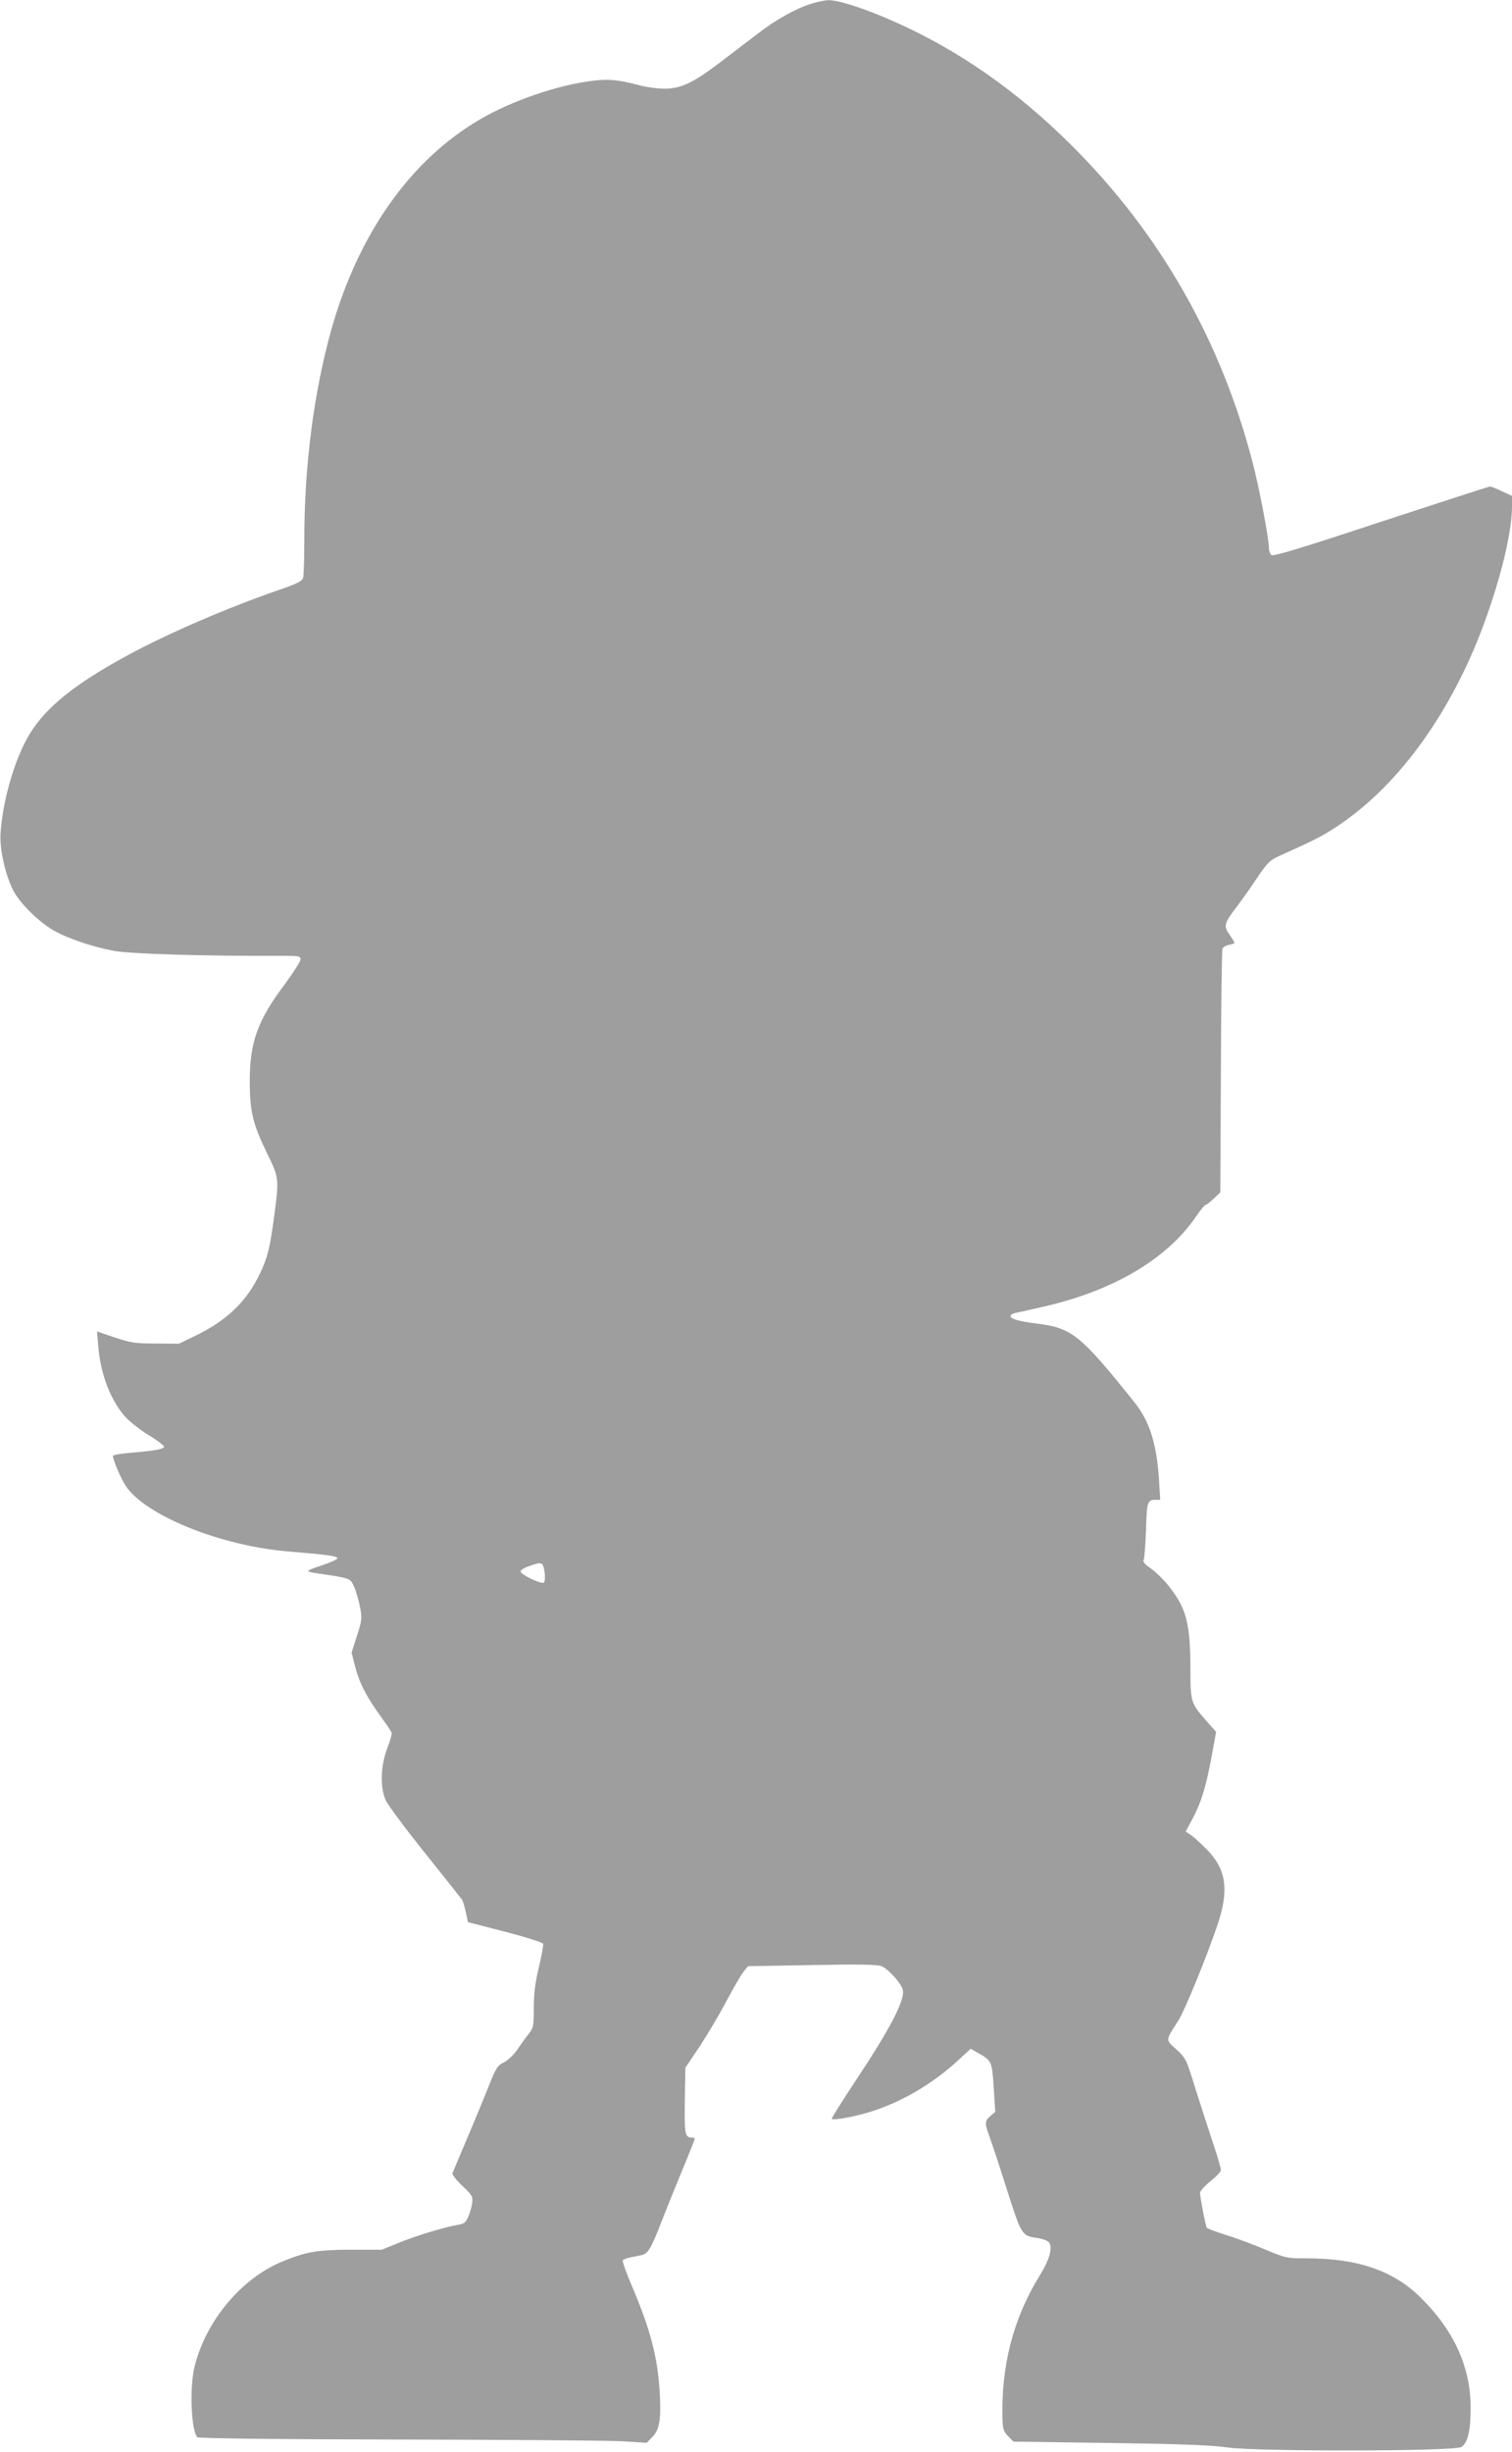 <?xml version="1.0" standalone="no"?>
<!DOCTYPE svg PUBLIC "-//W3C//DTD SVG 20010904//EN"
 "http://www.w3.org/TR/2001/REC-SVG-20010904/DTD/svg10.dtd">
<svg version="1.0" xmlns="http://www.w3.org/2000/svg"
 width="790pt" height="1280pt" viewBox="0 0 790 1280"
 preserveAspectRatio="xMidYMid meet">
<g transform="translate(0,1280) scale(0.1,-0.1)"
fill="#9e9e9e" stroke="none">
<path d="M4240 12781 c-83 -26 -185 -83 -280 -156 -47 -36 -132 -101 -190
-145 -145 -111 -211 -143 -298 -143 -37 0 -96 8 -132 18 -105 28 -158 33 -238
24 -183 -21 -427 -104 -597 -204 -363 -213 -634 -598 -775 -1100 -90 -324
-140 -707 -140 -1089 0 -100 -3 -191 -6 -202 -5 -18 -31 -31 -127 -64 -272
-94 -584 -229 -792 -342 -307 -167 -457 -296 -539 -463 -64 -130 -113 -313
-123 -465 -6 -80 24 -216 66 -298 34 -67 132 -164 212 -210 76 -43 208 -87
319 -107 89 -15 469 -27 868 -25 94 0 102 -1 102 -19 0 -11 -37 -68 -81 -128
-143 -190 -184 -302 -184 -508 0 -158 16 -224 92 -379 60 -123 61 -131 38
-307 -24 -182 -35 -229 -75 -314 -70 -149 -173 -248 -340 -329 l-85 -41 -120
1 c-107 0 -130 3 -214 31 l-94 32 6 -72 c11 -145 61 -280 138 -370 23 -26 78
-70 125 -99 47 -28 83 -56 81 -62 -4 -12 -50 -20 -179 -31 -49 -4 -88 -11 -88
-16 0 -21 43 -121 68 -158 104 -154 499 -313 852 -341 201 -17 250 -23 253
-35 1 -5 -33 -21 -75 -35 -43 -14 -78 -28 -78 -31 0 -4 21 -10 48 -13 172 -25
173 -25 192 -70 10 -22 24 -70 31 -105 11 -60 11 -68 -16 -151 l-28 -88 17
-67 c21 -85 58 -159 131 -260 32 -44 59 -84 61 -90 3 -6 -7 -42 -22 -81 -36
-92 -39 -207 -8 -274 12 -25 104 -149 206 -276 101 -126 188 -236 193 -243 4
-7 13 -37 19 -65 l11 -51 194 -50 c108 -28 196 -56 199 -63 2 -6 -8 -63 -23
-125 -20 -83 -26 -138 -26 -212 0 -94 -2 -102 -28 -135 -15 -19 -42 -56 -59
-82 -18 -26 -48 -54 -69 -65 -34 -16 -41 -28 -81 -128 -24 -60 -75 -184 -114
-275 -38 -91 -72 -170 -74 -176 -3 -6 20 -36 51 -65 52 -49 56 -57 52 -89 -2
-19 -11 -52 -20 -72 -13 -31 -22 -38 -54 -43 -70 -12 -216 -56 -307 -93 l-91
-37 -165 0 c-174 -1 -230 -11 -351 -60 -218 -88 -407 -315 -464 -557 -25 -109
-16 -327 16 -362 5 -6 414 -11 1046 -12 571 -1 1097 -5 1170 -9 l132 -8 29 30
c38 38 47 91 39 234 -11 183 -49 329 -144 551 -30 70 -52 132 -49 137 4 5 20
12 36 15 17 3 44 9 60 12 35 7 52 34 106 175 19 49 66 165 104 258 39 93 70
172 70 175 0 3 -6 6 -12 6 -40 1 -42 13 -40 192 l3 173 74 110 c40 61 103 166
139 235 37 69 77 139 90 155 l24 30 334 6 c252 5 340 3 364 -6 35 -14 102 -88
111 -123 13 -52 -66 -204 -248 -477 -70 -106 -126 -195 -123 -197 9 -9 124 12
205 38 160 50 323 146 452 265 l69 63 31 -18 c79 -43 80 -45 89 -184 l8 -127
-25 -22 c-30 -26 -31 -37 -6 -105 11 -29 52 -153 91 -276 78 -244 78 -245 162
-256 25 -4 52 -14 58 -22 22 -25 4 -90 -44 -168 -142 -228 -207 -478 -198
-764 2 -44 7 -59 30 -81 l27 -28 500 -7 c364 -5 531 -11 615 -23 166 -23 1191
-21 1226 2 33 22 48 85 48 205 0 212 -87 403 -261 575 -143 141 -329 205 -598
205 -100 0 -107 1 -212 45 -59 25 -152 60 -205 76 -54 17 -100 34 -103 39 -6
10 -35 159 -35 182 0 9 24 36 54 60 30 24 55 50 55 58 1 9 -17 70 -39 135 -22
66 -63 194 -92 284 -50 162 -51 165 -102 212 -57 52 -58 43 10 149 35 55 148
332 206 503 60 180 46 286 -55 390 -29 29 -65 63 -82 75 l-30 20 37 69 c45 85
69 164 99 325 l23 126 -50 57 c-82 93 -84 100 -84 265 -1 247 -20 323 -116
443 -25 31 -66 71 -90 88 -34 23 -44 35 -38 47 4 10 9 80 12 157 4 146 7 155
51 155 l23 0 -7 113 c-12 180 -49 297 -126 394 -285 356 -328 390 -512 413
-95 12 -137 24 -137 40 0 5 10 12 23 15 12 2 73 16 135 30 372 82 659 250 812
475 22 33 45 60 50 60 5 0 24 15 42 33 l34 32 3 629 c1 345 5 635 8 643 3 8
18 17 34 20 16 3 29 8 29 11 0 3 -12 23 -27 44 -31 45 -27 58 41 147 24 31 70
97 103 146 54 80 67 93 114 115 179 80 227 104 301 153 274 180 514 480 690
862 126 275 228 636 228 810 l0 56 -52 24 c-29 14 -57 25 -63 25 -5 0 -262
-83 -570 -184 -410 -136 -563 -182 -572 -174 -7 6 -13 22 -13 37 0 49 -49 306
-84 442 -165 638 -482 1195 -941 1654 -292 292 -604 509 -948 659 -145 64
-279 106 -328 105 -18 0 -59 -9 -89 -18z m-1395 -8187 c4 -26 2 -51 -3 -56
-11 -11 -122 41 -122 58 0 7 19 19 43 27 68 25 74 23 82 -29z"/>
</g>
</svg>
